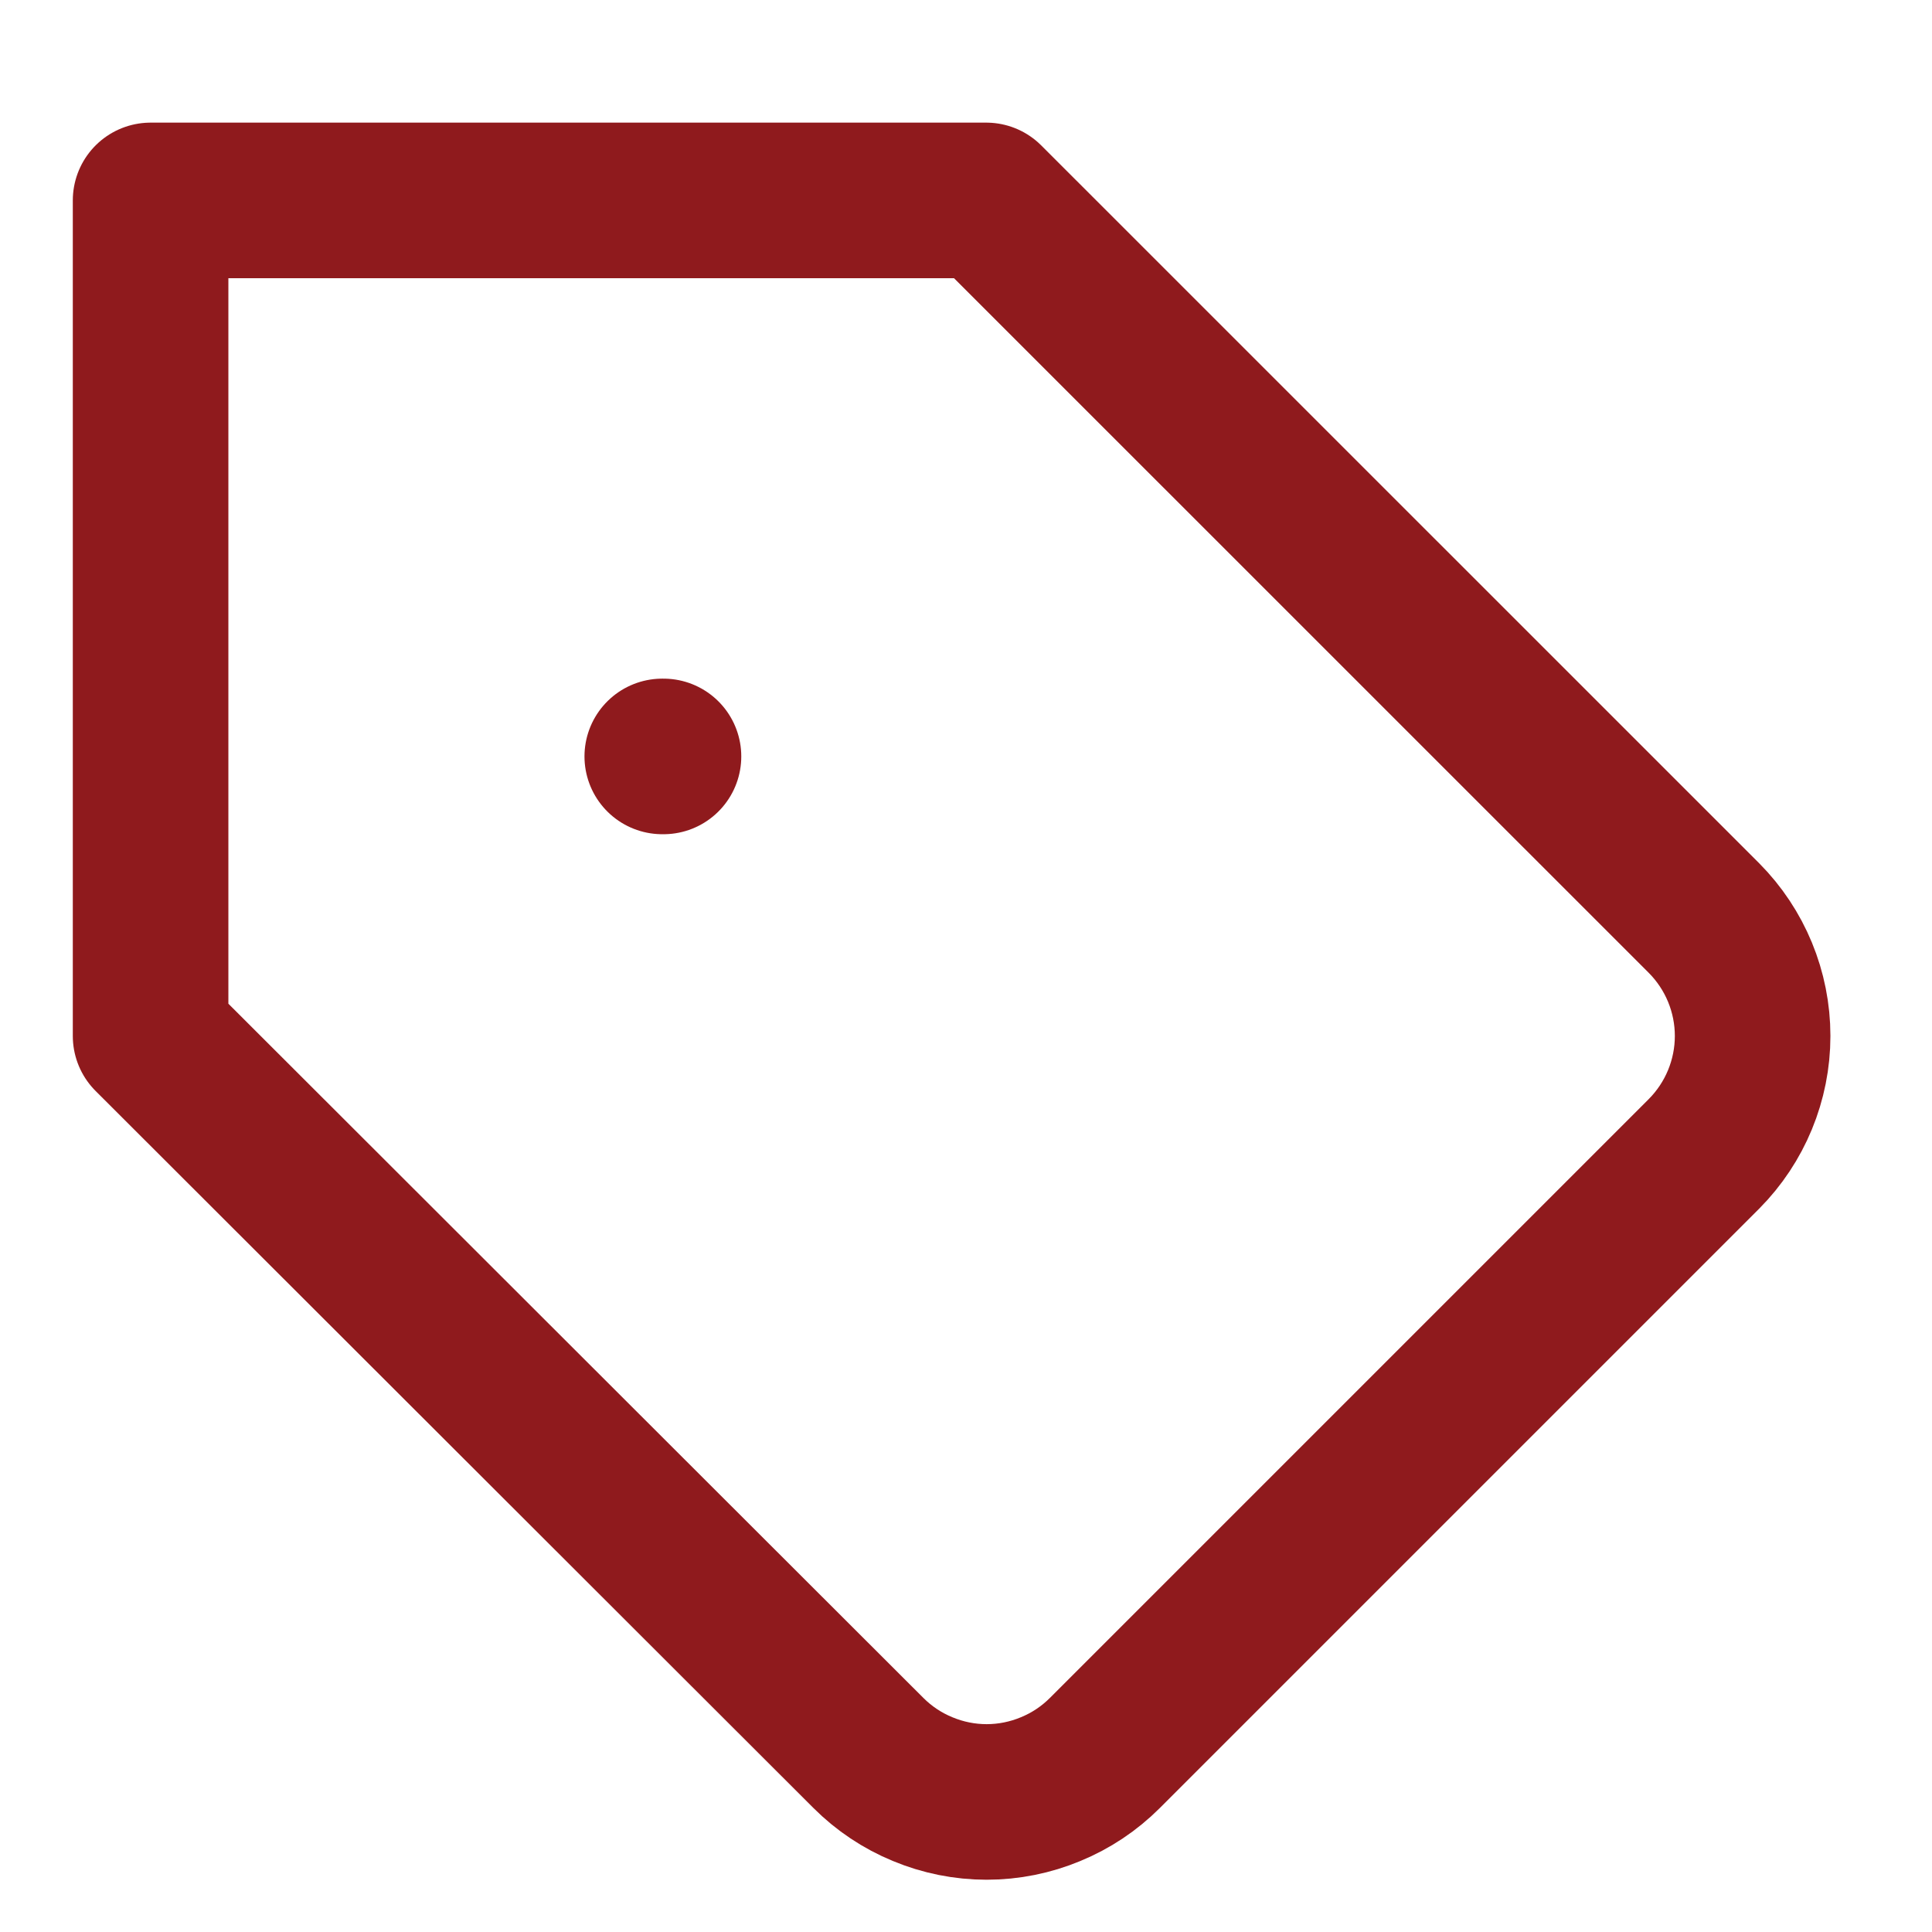 <svg width="19" height="19" viewBox="0 0 19 19" fill="none" xmlns="http://www.w3.org/2000/svg">
<g id="icon_tag 2" clip-path="url(#clip0_2114_4596)">
<g id="Group 32">
<path id="Vector" d="M16.758 11.347L10.866 17.239C10.713 17.392 10.532 17.513 10.332 17.595C10.133 17.678 9.919 17.721 9.703 17.721C9.487 17.721 9.273 17.678 9.074 17.595C8.874 17.513 8.693 17.392 8.54 17.239L1.481 10.188V1.971H9.699L16.758 9.029C17.064 9.337 17.236 9.754 17.236 10.188C17.236 10.622 17.064 11.039 16.758 11.347Z" stroke="#8F1A1D" stroke-width="1.53" stroke-linecap="round" stroke-linejoin="round"/>
<path id="Vector_2" d="M6.513 7.439H6.525" stroke="#8F1A1D" stroke-width="1.53" stroke-linecap="round" stroke-linejoin="round"/>
</g>
</g>
<defs>
<clipPath id="clip0_2114_4596">
<rect width="18" height="18" fill="white" transform="translate(0.356 0.725)"/>
</clipPath>
</defs>
</svg>
